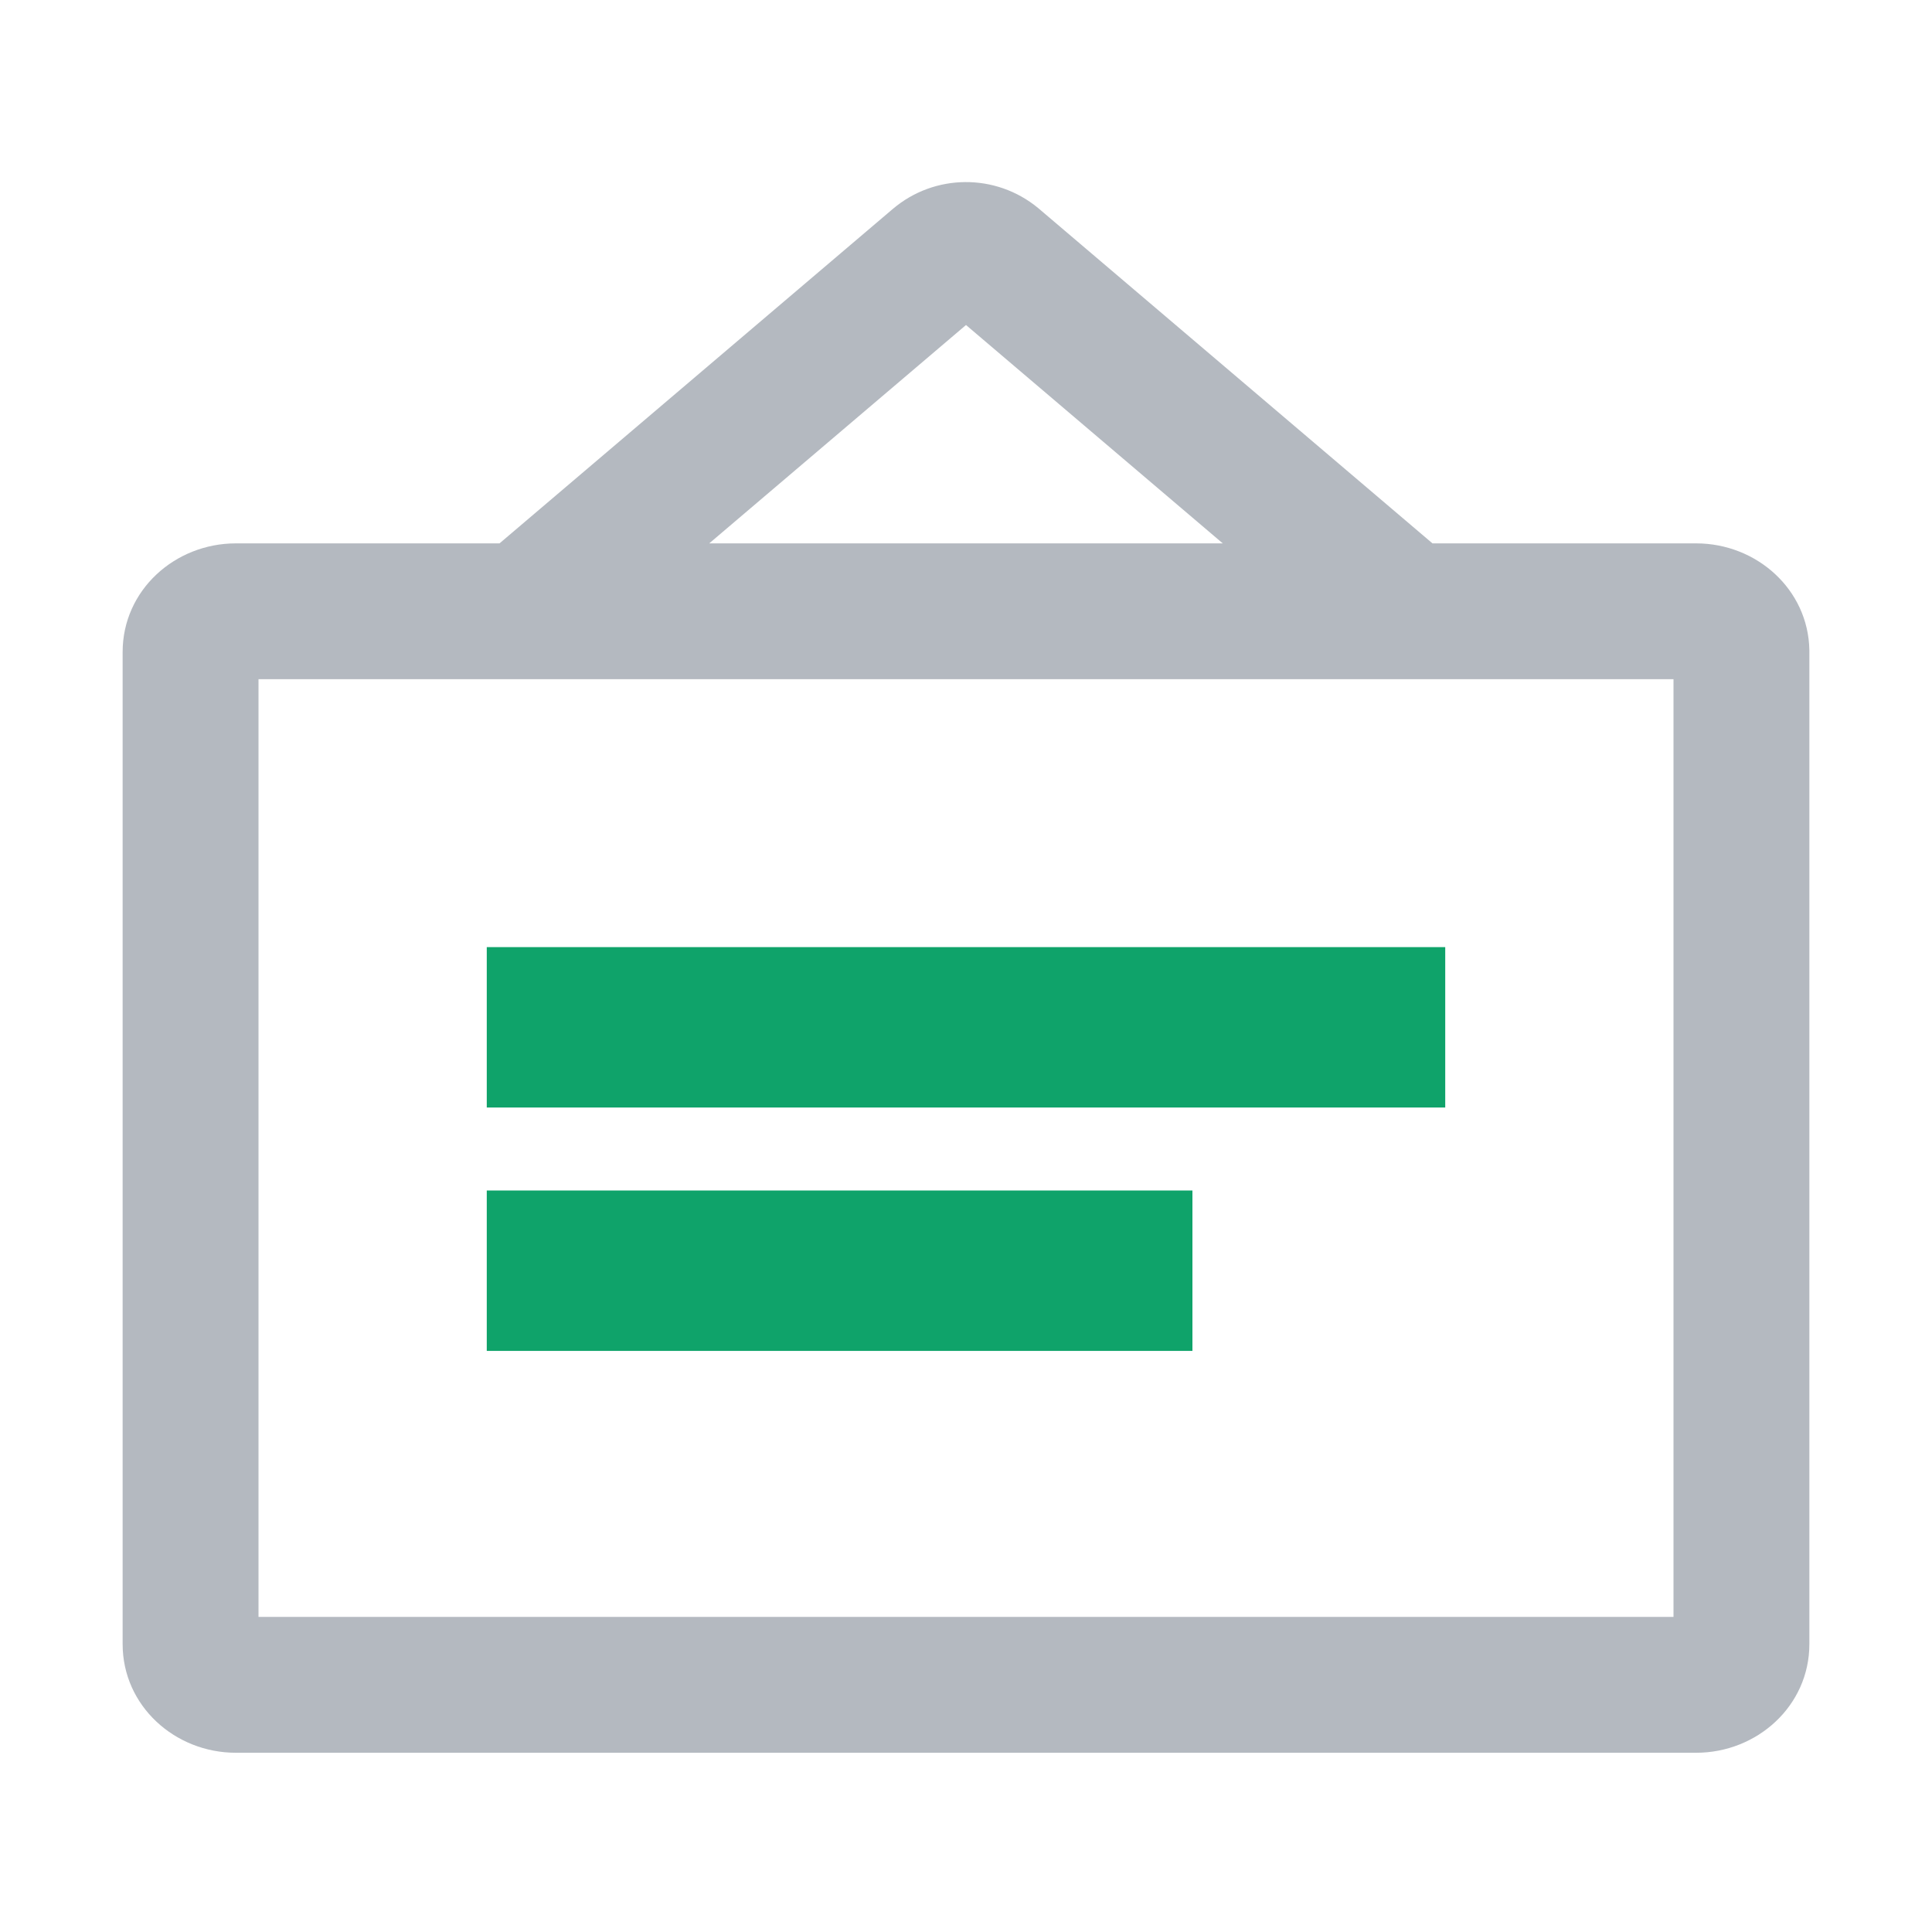 <svg width="40" height="40" viewBox="0 0 40 40" fill="none" xmlns="http://www.w3.org/2000/svg">
<g id="news">
<path id="Vector" d="M21.492 4.306L21.518 4.328L29.658 11.25H35.117C36.367 11.25 37.439 12.202 37.461 13.461L37.461 13.499V34.04C37.461 35.317 36.38 36.289 35.117 36.289H4.883C3.62 36.289 2.539 35.317 2.539 34.04V13.499C2.539 12.221 3.62 11.25 4.883 11.25H10.342L18.482 4.328C19.348 3.591 20.617 3.584 21.492 4.306ZM34.648 14.062H5.352V33.476H34.648V14.062ZM20 6.729L14.684 11.25H25.316L20 6.729Z" fill="#B4B9C0"/>
<path id="Vector_2" d="M24.688 24.648V27.969H10.078V24.648H24.688ZM29.922 19.609V22.93H10.078V19.609H29.922Z" fill="#0FA36A"/>
</g>
</svg>
